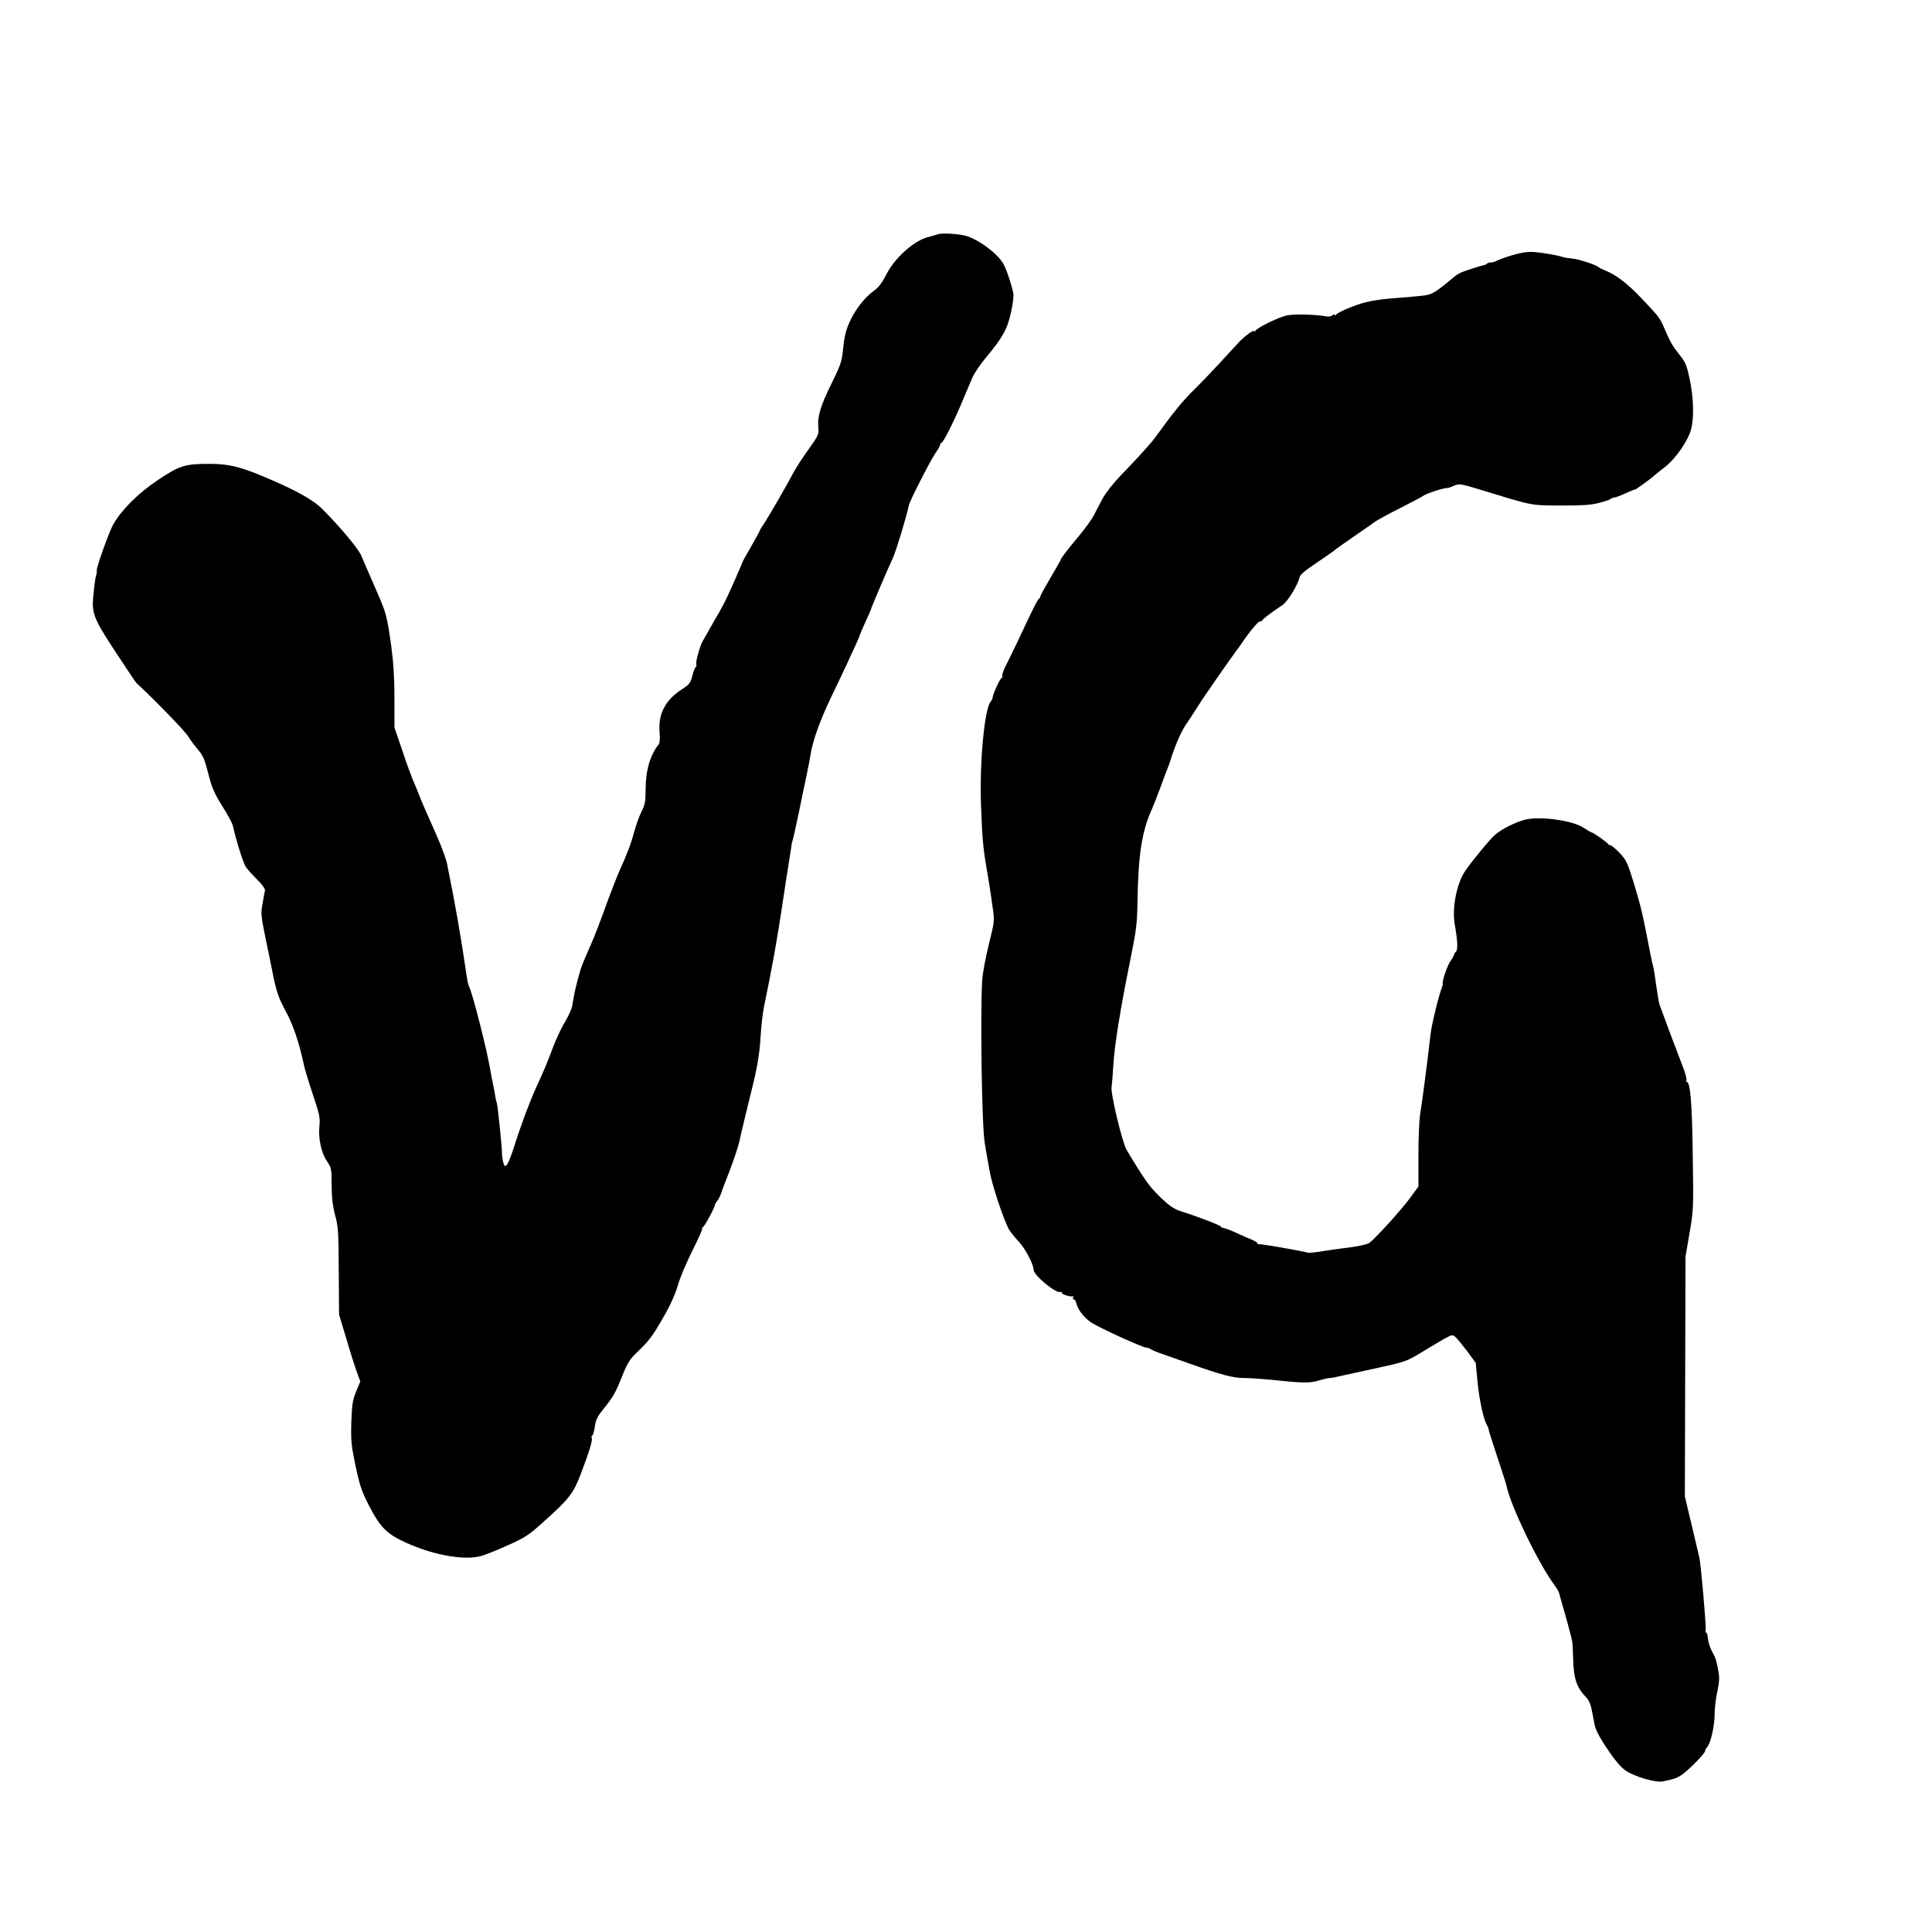 <?xml version="1.0" standalone="no"?>
<!DOCTYPE svg PUBLIC "-//W3C//DTD SVG 20010904//EN"
 "http://www.w3.org/TR/2001/REC-SVG-20010904/DTD/svg10.dtd">
<svg version="1.0" xmlns="http://www.w3.org/2000/svg"
 width="1200pt" height="1200pt" viewBox="0 0 1200 1200"
 preserveAspectRatio="xMidYMid meet">
<g transform="translate(0,1200) scale(0.1,-0.1)"
fill="#000000" stroke="none">
<path d="M5825 10545 c-5 -2 -35 -11 -66 -19 -85 -24 -202 -129 -253 -229 -28
-55 -50 -84 -83 -107 -54 -39 -114 -118 -146 -190 -26 -60 -33 -91 -43 -190
-5 -53 -18 -89 -68 -190 -69 -138 -90 -207 -83 -275 4 -43 0 -51 -63 -139 -37
-52 -76 -112 -87 -133 -41 -78 -157 -279 -184 -320 -16 -23 -29 -44 -29 -47 0
-3 -25 -48 -55 -101 -30 -52 -55 -97 -55 -100 0 -2 -12 -30 -26 -62 -14 -32
-32 -74 -41 -93 -37 -83 -51 -111 -109 -210 -33 -58 -65 -114 -71 -125 -18
-33 -45 -134 -38 -144 3 -5 1 -12 -4 -15 -5 -3 -14 -28 -21 -54 -10 -43 -18
-53 -64 -83 -105 -68 -149 -154 -139 -269 3 -35 1 -65 -5 -72 -53 -66 -82
-163 -82 -281 0 -73 -4 -96 -25 -137 -14 -27 -34 -84 -46 -127 -20 -75 -46
-142 -94 -248 -12 -27 -41 -102 -65 -165 -61 -169 -81 -219 -107 -280 -37 -85
-49 -112 -61 -145 -13 -34 -42 -147 -48 -185 -2 -14 -7 -40 -10 -58 -3 -19
-23 -62 -44 -98 -22 -35 -56 -108 -76 -161 -36 -96 -49 -128 -104 -248 -38
-83 -93 -229 -135 -362 -42 -130 -59 -152 -71 -96 -4 21 -7 42 -6 46 3 12 -27
308 -32 315 -2 4 -7 24 -10 44 -3 21 -10 57 -15 80 -5 24 -12 59 -15 78 -18
115 -113 491 -133 523 -4 6 -10 34 -14 62 -40 271 -70 442 -124 708 -2 10 -14
44 -25 75 -19 51 -37 92 -115 267 -12 28 -28 66 -35 85 -7 19 -22 55 -33 80
-11 25 -42 109 -68 188 l-49 143 0 180 c0 126 -6 223 -20 327 -26 185 -31 204
-87 332 -25 58 -54 123 -63 145 -10 22 -26 61 -37 86 -20 44 -133 180 -243
289 -58 58 -171 120 -370 203 -142 59 -214 76 -327 76 -155 0 -186 -10 -320
-99 -122 -81 -223 -181 -278 -274 -26 -45 -107 -270 -104 -290 1 -6 0 -18 -3
-26 -4 -8 -11 -56 -16 -107 -15 -131 -7 -155 136 -373 67 -102 125 -188 129
-192 106 -97 297 -294 319 -328 15 -25 45 -64 65 -88 30 -34 41 -61 63 -148
22 -87 37 -121 86 -200 33 -52 63 -107 66 -122 25 -108 66 -237 83 -260 11
-15 42 -49 69 -76 28 -27 49 -56 48 -65 -2 -9 -9 -45 -15 -82 -12 -61 -10 -76
19 -220 18 -84 38 -184 45 -220 23 -113 35 -147 84 -238 43 -79 81 -194 111
-336 5 -22 29 -101 54 -176 41 -120 45 -143 40 -193 -8 -75 11 -166 47 -219
27 -39 29 -48 29 -148 0 -76 6 -127 21 -185 20 -71 22 -108 23 -349 l2 -270
47 -156 c25 -86 55 -179 66 -208 l19 -52 -26 -62 c-22 -53 -26 -81 -30 -192
-3 -116 0 -145 27 -273 25 -119 39 -159 83 -244 74 -143 115 -181 255 -241
164 -70 344 -99 440 -72 26 7 102 37 167 67 106 47 131 63 220 144 162 145
187 177 234 301 51 133 75 211 67 223 -3 5 -1 11 4 14 5 3 12 29 16 57 5 39
17 63 49 102 65 81 79 105 120 209 32 80 48 106 90 146 81 78 97 100 168 223
42 73 74 145 88 195 12 44 53 141 91 217 38 75 65 137 61 137 -4 0 -2 4 4 8
12 7 74 123 74 137 0 5 6 16 14 24 7 9 18 30 24 46 5 17 30 82 55 146 24 64
50 140 57 170 9 44 71 300 86 359 28 113 43 205 48 300 4 63 13 147 21 185 50
239 85 437 115 640 12 83 29 191 37 240 8 50 16 101 18 115 1 14 5 32 8 40 3
8 19 80 36 160 16 80 39 188 50 240 11 52 22 111 25 130 12 83 59 215 126 355
40 83 85 177 100 210 15 33 39 86 54 117 14 31 26 59 26 62 0 3 16 40 35 82
19 41 35 78 35 80 0 7 106 256 137 321 19 42 83 252 98 324 5 27 133 278 165
324 16 24 30 48 30 54 0 6 4 11 8 11 10 0 75 129 122 240 17 41 35 84 40 95 5
11 18 42 29 68 11 27 49 83 84 125 105 126 133 176 156 280 12 52 18 106 15
120 -15 68 -46 158 -64 187 -41 66 -156 150 -234 171 -46 12 -146 18 -171 9z"/>
<path d="M9390 10414 c-41 -12 -83 -28 -92 -33 -10 -6 -26 -11 -36 -11 -10 0
-22 -3 -26 -7 -4 -5 -11 -8 -14 -9 -19 -2 -130 -38 -152 -49 -14 -7 -35 -21
-47 -32 -96 -81 -127 -101 -168 -107 -47 -6 -120 -13 -230 -21 -44 -4 -107
-13 -140 -22 -67 -16 -176 -62 -187 -78 -4 -5 -8 -6 -8 -1 0 5 -6 4 -13 -2 -7
-6 -22 -9 -32 -8 -83 14 -210 17 -256 6 -53 -13 -178 -74 -191 -94 -4 -6 -8
-7 -8 -3 0 13 -62 -32 -100 -74 -19 -20 -71 -77 -115 -125 -44 -48 -117 -124
-162 -168 -69 -68 -131 -145 -240 -296 -27 -36 -115 -134 -210 -231 -47 -49
-97 -112 -114 -145 -18 -32 -42 -80 -55 -105 -13 -25 -50 -76 -82 -115 -75
-90 -122 -151 -122 -157 0 -3 -29 -54 -64 -114 -35 -59 -64 -112 -64 -117 0
-5 -4 -12 -9 -15 -9 -6 -37 -61 -135 -271 -22 -47 -54 -111 -70 -143 -16 -31
-26 -62 -23 -67 3 -6 2 -10 -3 -10 -9 0 -57 -105 -57 -125 0 -5 -5 -15 -11
-22 -39 -41 -70 -374 -61 -638 8 -216 13 -271 36 -405 11 -63 22 -133 25 -155
3 -22 10 -69 15 -105 8 -58 5 -79 -27 -205 -19 -77 -38 -176 -41 -220 -13
-190 -3 -906 15 -1010 2 -17 9 -57 15 -90 6 -33 13 -73 16 -90 12 -76 86 -299
119 -360 9 -16 37 -51 61 -76 40 -42 93 -142 93 -176 0 -34 139 -149 168 -138
7 2 11 1 7 -4 -5 -9 51 -27 68 -23 5 2 6 -2 2 -8 -3 -5 -2 -10 4 -10 6 0 14
-12 17 -27 9 -39 49 -89 93 -118 48 -32 318 -155 340 -155 9 0 21 -4 26 -9 6
-4 30 -15 55 -24 25 -9 110 -39 190 -67 193 -69 272 -90 339 -89 31 0 101 -5
156 -10 207 -22 247 -23 305 -6 30 9 62 16 70 16 8 0 33 4 55 10 22 5 125 27
229 50 181 39 192 43 280 96 50 31 115 69 144 86 52 28 54 29 74 11 11 -11 44
-51 73 -89 l51 -70 12 -125 c11 -109 37 -228 59 -264 4 -6 9 -18 10 -28 1 -9
26 -85 54 -170 28 -84 53 -162 55 -172 24 -124 199 -487 301 -624 13 -18 26
-40 28 -50 2 -9 11 -42 20 -72 21 -71 56 -200 60 -223 2 -10 5 -56 6 -102 3
-133 21 -187 85 -252 13 -13 26 -45 32 -80 6 -32 14 -71 17 -88 8 -39 47 -106
114 -199 42 -56 67 -80 105 -99 65 -33 168 -59 203 -52 71 14 93 22 124 45 45
33 139 129 139 143 0 6 6 18 14 26 22 25 46 132 46 205 0 36 7 99 17 141 13
63 14 85 5 133 -15 72 -14 69 -40 118 -12 23 -22 58 -24 78 -1 20 -6 36 -11
36 -4 0 -6 4 -3 9 6 9 -29 417 -39 456 -2 11 -24 101 -47 200 l-43 180 2 745
2 745 25 146 c25 142 25 156 20 485 -4 319 -15 454 -37 454 -4 0 -5 4 -2 10 3
5 -5 38 -18 72 -51 132 -145 384 -151 403 -3 11 -10 54 -16 95 -13 94 -19 131
-25 150 -3 8 -14 62 -25 120 -34 179 -48 240 -92 385 -39 126 -47 144 -88 187
-25 26 -51 48 -57 48 -6 0 -13 4 -15 8 -4 9 -93 72 -103 72 -4 0 -25 13 -48
28 -67 46 -271 74 -364 51 -62 -16 -151 -61 -189 -96 -31 -27 -138 -157 -181
-219 -55 -78 -86 -234 -67 -338 18 -100 20 -157 7 -167 -7 -7 -13 -16 -13 -21
0 -5 -9 -21 -19 -35 -19 -23 -53 -122 -50 -140 1 -4 0 -15 -4 -23 -23 -60 -66
-239 -72 -297 -3 -26 -12 -102 -20 -168 -9 -66 -17 -136 -20 -155 -7 -57 -15
-111 -25 -175 -5 -33 -10 -147 -10 -253 l0 -192 -55 -75 c-54 -73 -211 -246
-250 -275 -11 -8 -63 -20 -115 -27 -102 -13 -127 -16 -205 -29 -27 -4 -54 -6
-60 -5 -5 2 -30 7 -55 12 -25 5 -56 10 -70 13 -86 16 -176 30 -182 28 -5 -1
-8 1 -8 6 0 4 -15 13 -32 21 -18 7 -62 26 -98 43 -35 16 -72 30 -81 31 -10 1
-16 4 -14 7 4 6 -135 60 -248 96 -46 15 -73 33 -131 89 -66 64 -94 102 -208
292 -27 45 -100 347 -94 392 3 20 8 81 11 136 8 125 43 345 102 635 41 202 46
241 48 380 5 295 28 440 90 575 8 17 31 75 51 130 20 55 40 109 45 120 5 11
13 34 18 50 25 82 64 175 94 220 19 27 53 80 76 116 37 60 210 308 243 351 7
9 20 26 28 39 52 77 104 139 115 139 7 0 15 4 17 9 3 8 40 36 125 94 32 21 97
130 105 172 1 11 30 38 63 60 120 82 160 110 165 116 3 3 50 36 105 74 55 38
114 78 130 91 17 12 91 53 165 90 74 38 137 71 140 74 10 12 133 52 150 49 3
-1 21 5 41 14 34 14 41 13 165 -25 331 -101 304 -96 495 -98 132 0 191 3 239
16 36 9 69 20 74 25 6 5 16 9 23 9 7 0 37 11 67 25 30 14 58 25 62 25 7 0 105
72 130 95 6 6 31 26 56 45 66 51 143 162 162 235 19 73 15 196 -9 310 -18 85
-26 105 -59 146 -45 56 -60 81 -91 153 -37 86 -34 81 -150 204 -89 93 -157
145 -225 172 -19 8 -37 17 -40 20 -10 13 -124 51 -164 54 -23 2 -48 6 -56 9
-37 12 -136 29 -188 32 -39 2 -81 -5 -132 -21z"/>
</g>
</svg>
